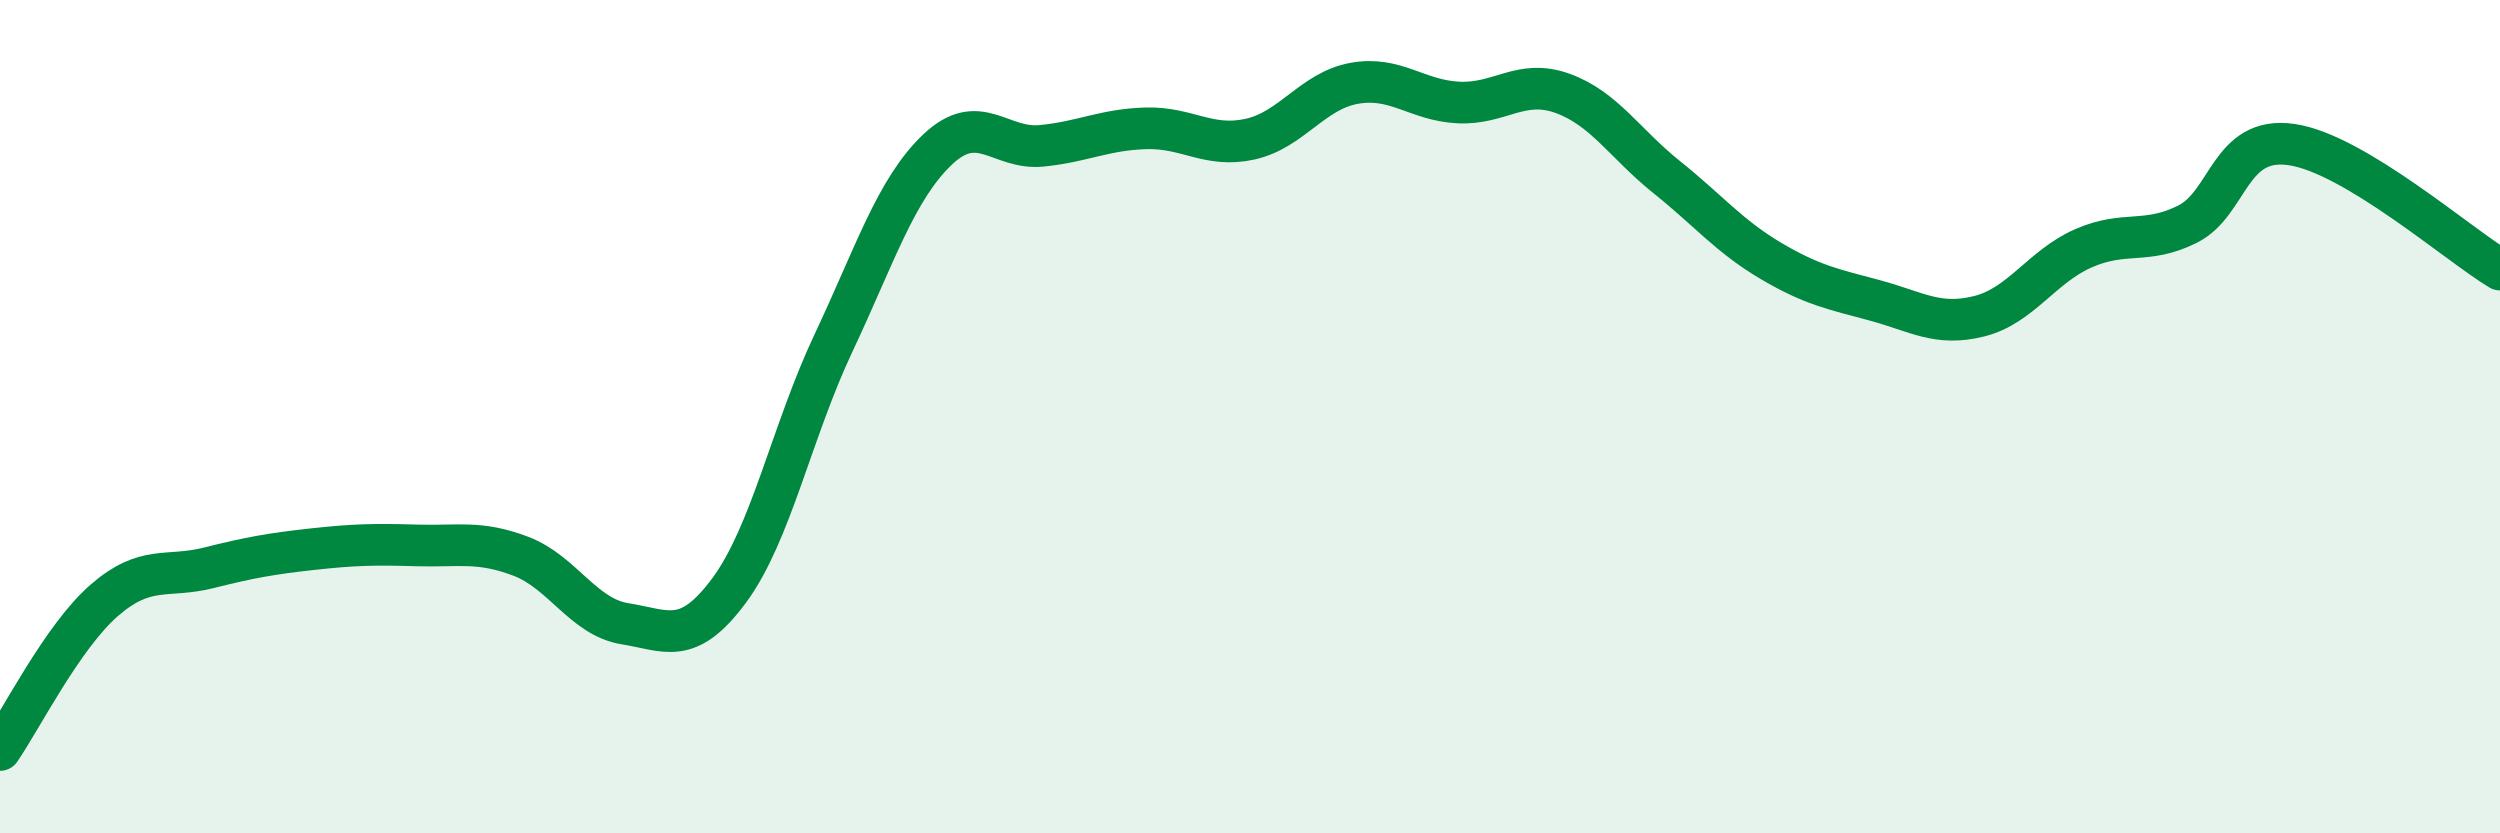
    <svg width="60" height="20" viewBox="0 0 60 20" xmlns="http://www.w3.org/2000/svg">
      <path
        d="M 0,18 C 0.5,17.28 1.5,15.28 2.5,14.41 C 3.5,13.54 4,13.88 5,13.63 C 6,13.38 6.5,13.29 7.5,13.18 C 8.5,13.07 9,13.06 10,13.09 C 11,13.12 11.5,12.97 12.5,13.35 C 13.5,13.73 14,14.81 15,14.97 C 16,15.13 16.5,15.52 17.5,14.17 C 18.5,12.82 19,10.36 20,8.24 C 21,6.12 21.5,4.54 22.5,3.59 C 23.5,2.64 24,3.6 25,3.5 C 26,3.4 26.5,3.11 27.5,3.08 C 28.5,3.05 29,3.56 30,3.34 C 31,3.12 31.5,2.18 32.5,2 C 33.5,1.82 34,2.41 35,2.46 C 36,2.51 36.5,1.88 37.5,2.24 C 38.5,2.6 39,3.45 40,4.25 C 41,5.05 41.5,5.67 42.5,6.26 C 43.5,6.85 44,6.94 45,7.21 C 46,7.48 46.5,7.84 47.5,7.59 C 48.5,7.34 49,6.4 50,5.96 C 51,5.52 51.5,5.88 52.5,5.38 C 53.5,4.88 53.5,3.25 55,3.47 C 56.5,3.69 59,5.87 60,6.47L60 20L0 20Z"
        fill="#008740"
        opacity="0.1"
        stroke-linecap="round"
        stroke-linejoin="round"
      />
      <path
        d="M 0,18 C 0.5,17.28 1.5,15.28 2.5,14.41 C 3.5,13.54 4,13.88 5,13.63 C 6,13.38 6.5,13.29 7.5,13.18 C 8.5,13.07 9,13.06 10,13.09 C 11,13.12 11.5,12.97 12.5,13.35 C 13.5,13.73 14,14.81 15,14.97 C 16,15.13 16.5,15.52 17.5,14.17 C 18.5,12.82 19,10.36 20,8.24 C 21,6.12 21.5,4.54 22.5,3.59 C 23.5,2.64 24,3.6 25,3.5 C 26,3.4 26.5,3.11 27.5,3.08 C 28.5,3.05 29,3.56 30,3.34 C 31,3.12 31.5,2.18 32.5,2 C 33.5,1.82 34,2.41 35,2.46 C 36,2.51 36.5,1.88 37.5,2.24 C 38.5,2.6 39,3.45 40,4.25 C 41,5.05 41.5,5.67 42.5,6.26 C 43.5,6.85 44,6.94 45,7.21 C 46,7.48 46.5,7.84 47.5,7.59 C 48.5,7.34 49,6.4 50,5.96 C 51,5.52 51.5,5.88 52.5,5.38 C 53.5,4.88 53.5,3.25 55,3.47 C 56.5,3.69 59,5.87 60,6.47"
        stroke="#008740"
        stroke-width="1"
        fill="none"
        stroke-linecap="round"
        stroke-linejoin="round"
      />
    </svg>
  